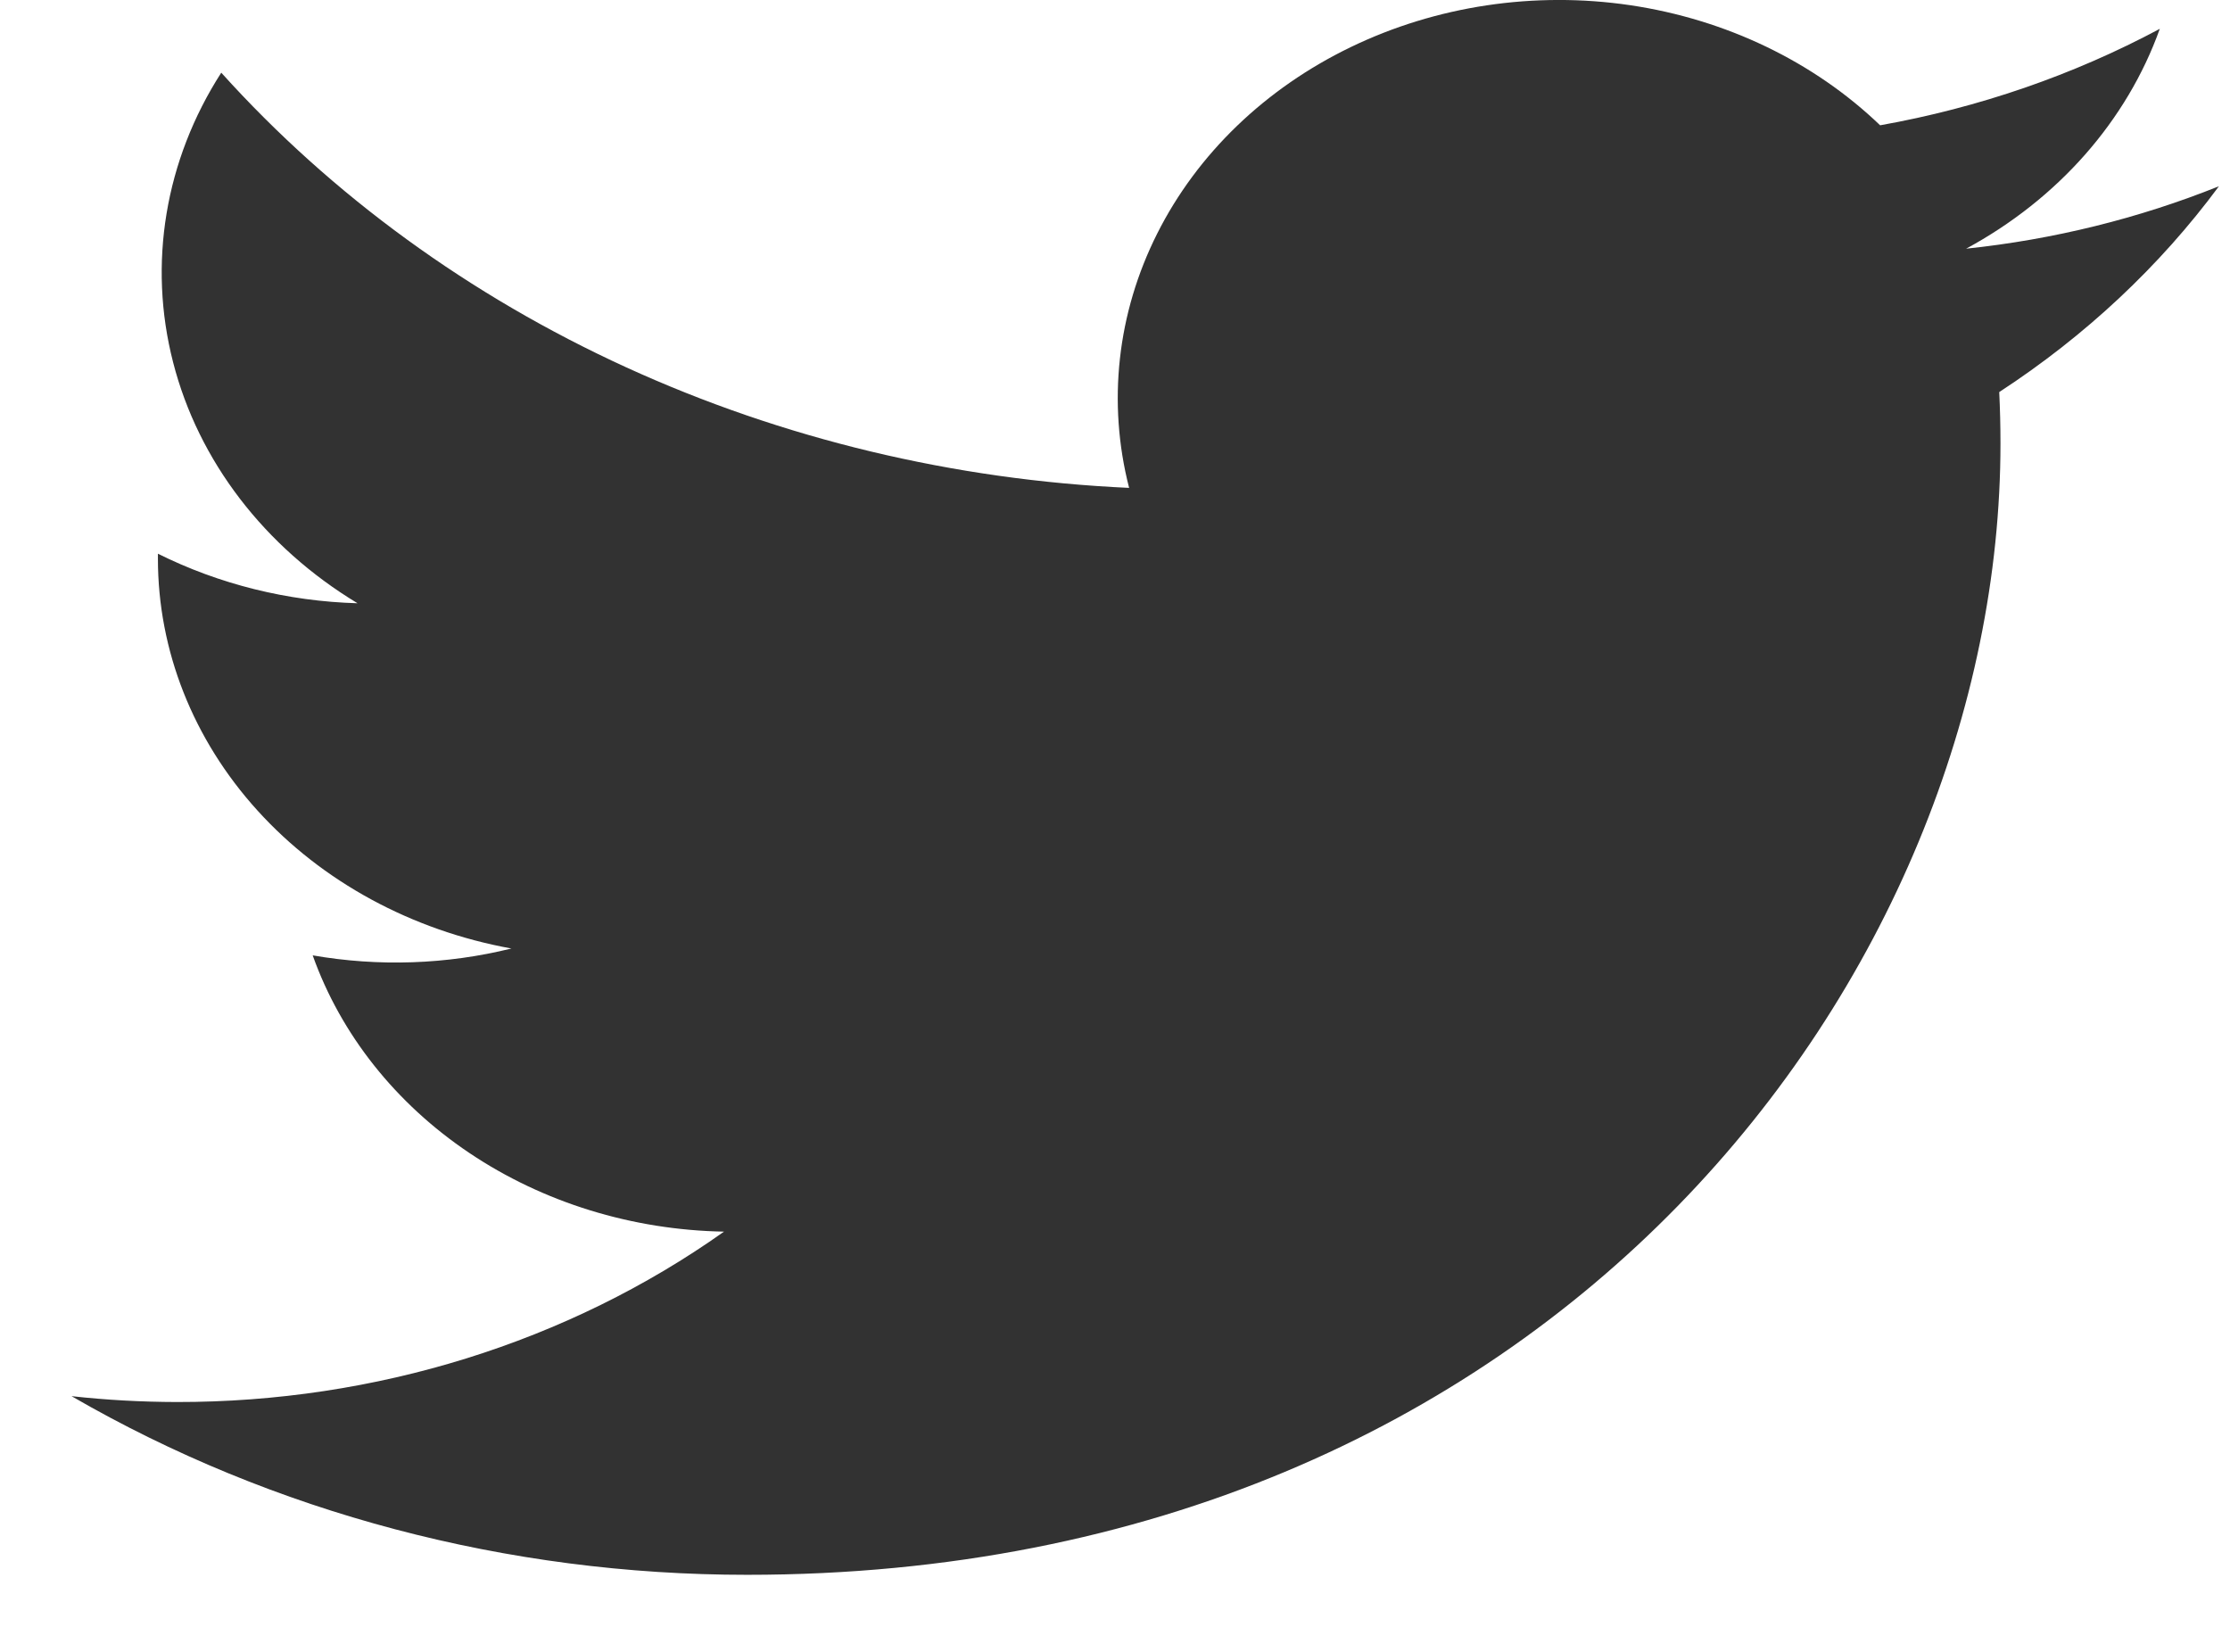 <svg width="27" height="20" viewBox="0 0 27 20" fill="none" xmlns="http://www.w3.org/2000/svg">
<path d="M9.046 19.067C18.855 19.067 24.221 11.73 24.221 5.37C24.221 5.164 24.216 4.953 24.206 4.747C25.25 4.066 26.151 3.222 26.866 2.255C25.894 2.645 24.862 2.9 23.805 3.011C24.918 2.409 25.751 1.463 26.15 0.349C25.103 0.909 23.958 1.304 22.764 1.517C21.96 0.745 20.896 0.235 19.738 0.063C18.579 -0.108 17.39 0.07 16.355 0.57C15.32 1.07 14.496 1.863 14.011 2.828C13.526 3.792 13.406 4.874 13.671 5.907C11.551 5.811 9.476 5.313 7.583 4.448C5.689 3.582 4.018 2.366 2.679 0.88C1.998 1.94 1.789 3.194 2.096 4.387C2.402 5.58 3.201 6.623 4.329 7.304C3.482 7.28 2.654 7.074 1.912 6.704V6.764C1.912 7.876 2.337 8.953 3.118 9.814C3.898 10.675 4.984 11.265 6.192 11.484C5.408 11.678 4.584 11.706 3.786 11.567C4.126 12.523 4.79 13.36 5.682 13.959C6.575 14.559 7.653 14.892 8.766 14.912C6.877 16.252 4.543 16.978 2.141 16.975C1.715 16.974 1.289 16.951 0.866 16.904C3.307 18.317 6.146 19.068 9.046 19.067Z" fill="#323232"/>
</svg>
